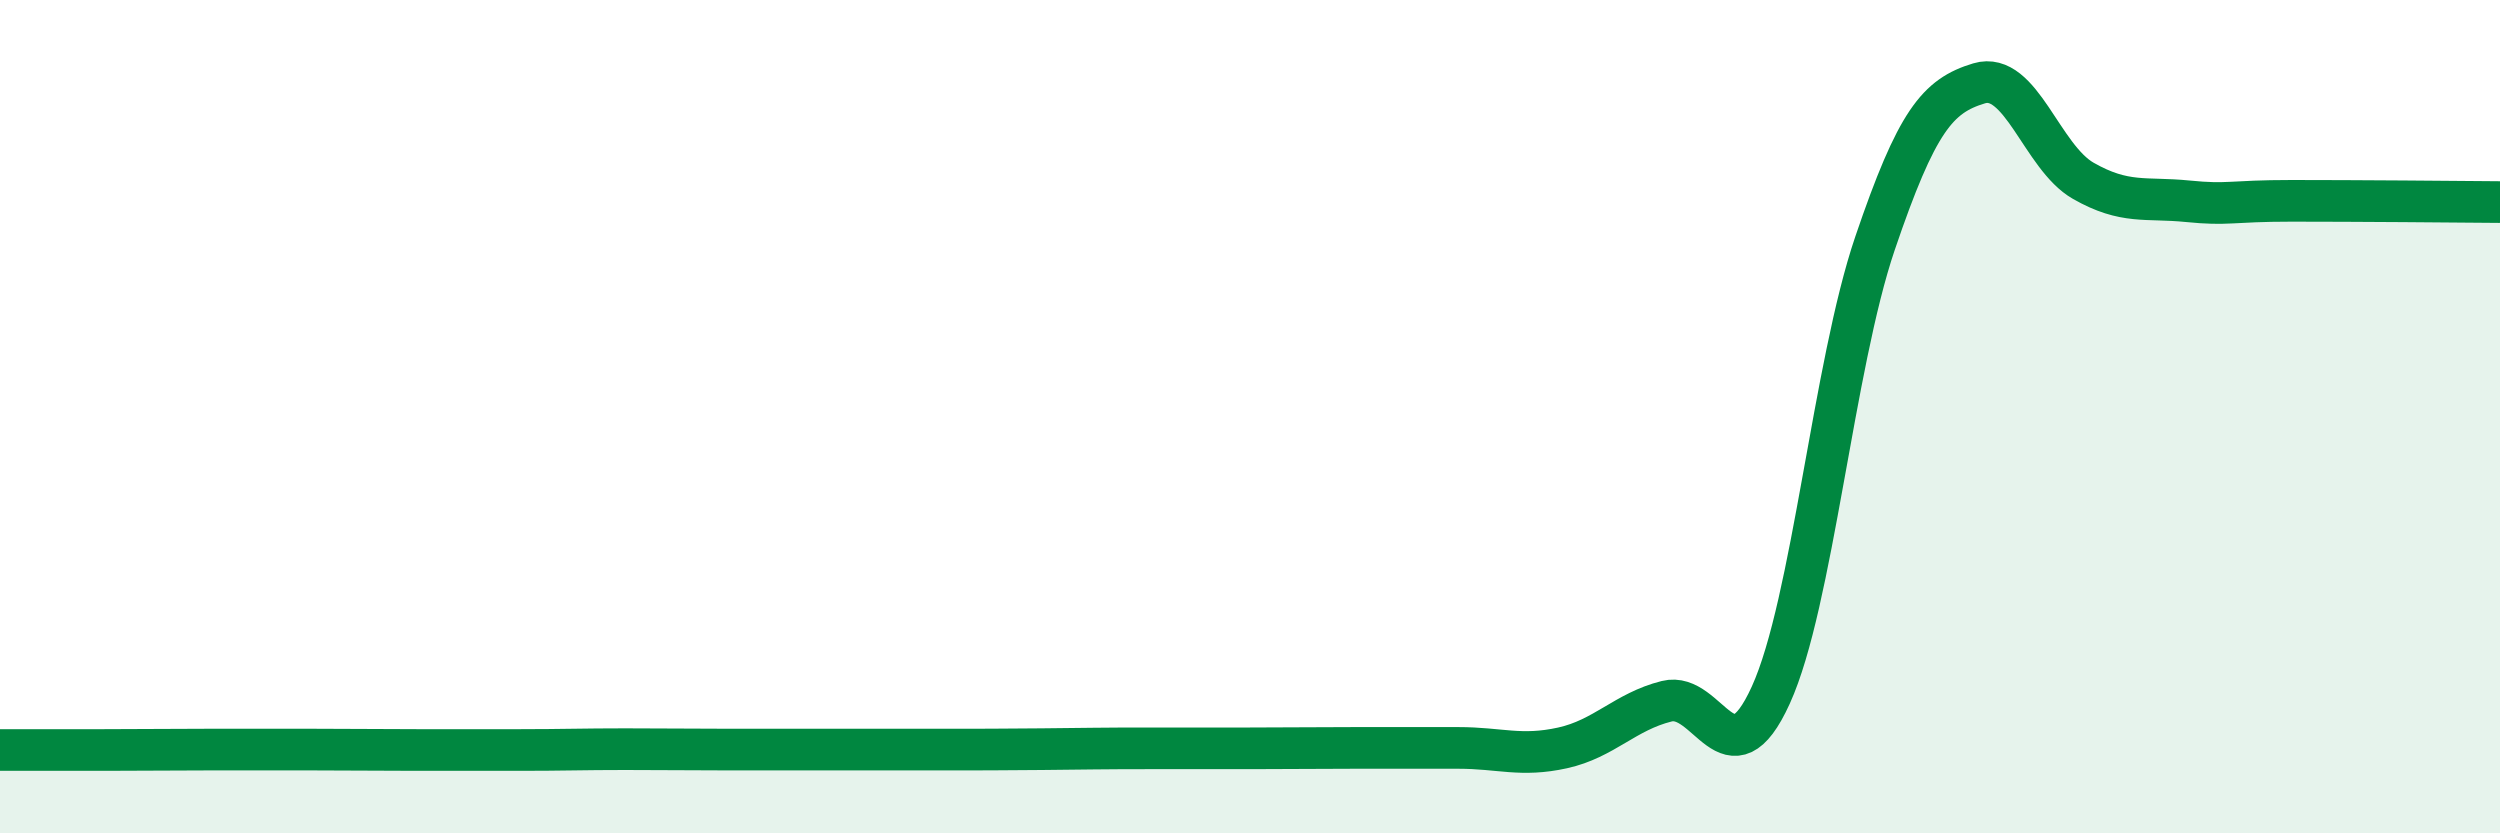 
    <svg width="60" height="20" viewBox="0 0 60 20" xmlns="http://www.w3.org/2000/svg">
      <path
        d="M 0,18 C 0.5,18 1.5,18 2.5,18 C 3.5,18 4,17.99 5,17.99 C 6,17.99 6.5,17.99 7.5,17.99 C 8.5,17.99 9,18 10,18 C 11,18 11.5,18 12.5,18 C 13.5,18 14,17.98 15,17.98 C 16,17.98 16.5,17.99 17.5,17.99 C 18.5,17.99 19,17.99 20,17.99 C 21,17.99 21.5,17.99 22.5,17.99 C 23.5,17.99 24,17.99 25,17.98 C 26,17.97 26.5,17.96 27.5,17.96 C 28.5,17.96 29,17.96 30,17.96 C 31,17.96 31.5,17.95 32.5,17.95 C 33.5,17.95 34,17.95 35,17.95 C 36,17.95 36.5,18.17 37.5,17.95 C 38.5,17.73 39,17.08 40,16.83 C 41,16.58 41.5,18.88 42.5,16.68 C 43.5,14.48 44,8.78 45,5.84 C 46,2.9 46.5,2.3 47.5,2 C 48.5,1.7 49,3.77 50,4.34 C 51,4.91 51.5,4.73 52.5,4.83 C 53.5,4.93 53.5,4.82 55,4.82 C 56.5,4.82 59,4.84 60,4.85L60 20L0 20Z"
        fill="#008740"
        opacity="0.1"
        stroke-linecap="round"
        stroke-linejoin="round"
      />
      <path
        d="M 0,18 C 0.5,18 1.5,18 2.5,18 C 3.5,18 4,17.99 5,17.99 C 6,17.99 6.5,17.99 7.5,17.99 C 8.5,17.99 9,18 10,18 C 11,18 11.5,18 12.5,18 C 13.5,18 14,17.98 15,17.98 C 16,17.98 16.5,17.99 17.5,17.99 C 18.5,17.99 19,17.99 20,17.99 C 21,17.99 21.5,17.99 22.5,17.99 C 23.5,17.99 24,17.99 25,17.98 C 26,17.97 26.5,17.96 27.5,17.96 C 28.5,17.96 29,17.96 30,17.96 C 31,17.96 31.5,17.95 32.5,17.95 C 33.5,17.95 34,17.95 35,17.95 C 36,17.95 36.5,18.17 37.5,17.95 C 38.5,17.73 39,17.08 40,16.83 C 41,16.58 41.5,18.88 42.5,16.68 C 43.5,14.48 44,8.78 45,5.84 C 46,2.9 46.5,2.3 47.5,2 C 48.5,1.7 49,3.77 50,4.34 C 51,4.91 51.5,4.73 52.5,4.83 C 53.5,4.93 53.5,4.82 55,4.82 C 56.5,4.82 59,4.84 60,4.85"
        stroke="#008740"
        stroke-width="1"
        fill="none"
        stroke-linecap="round"
        stroke-linejoin="round"
      />
    </svg>
  